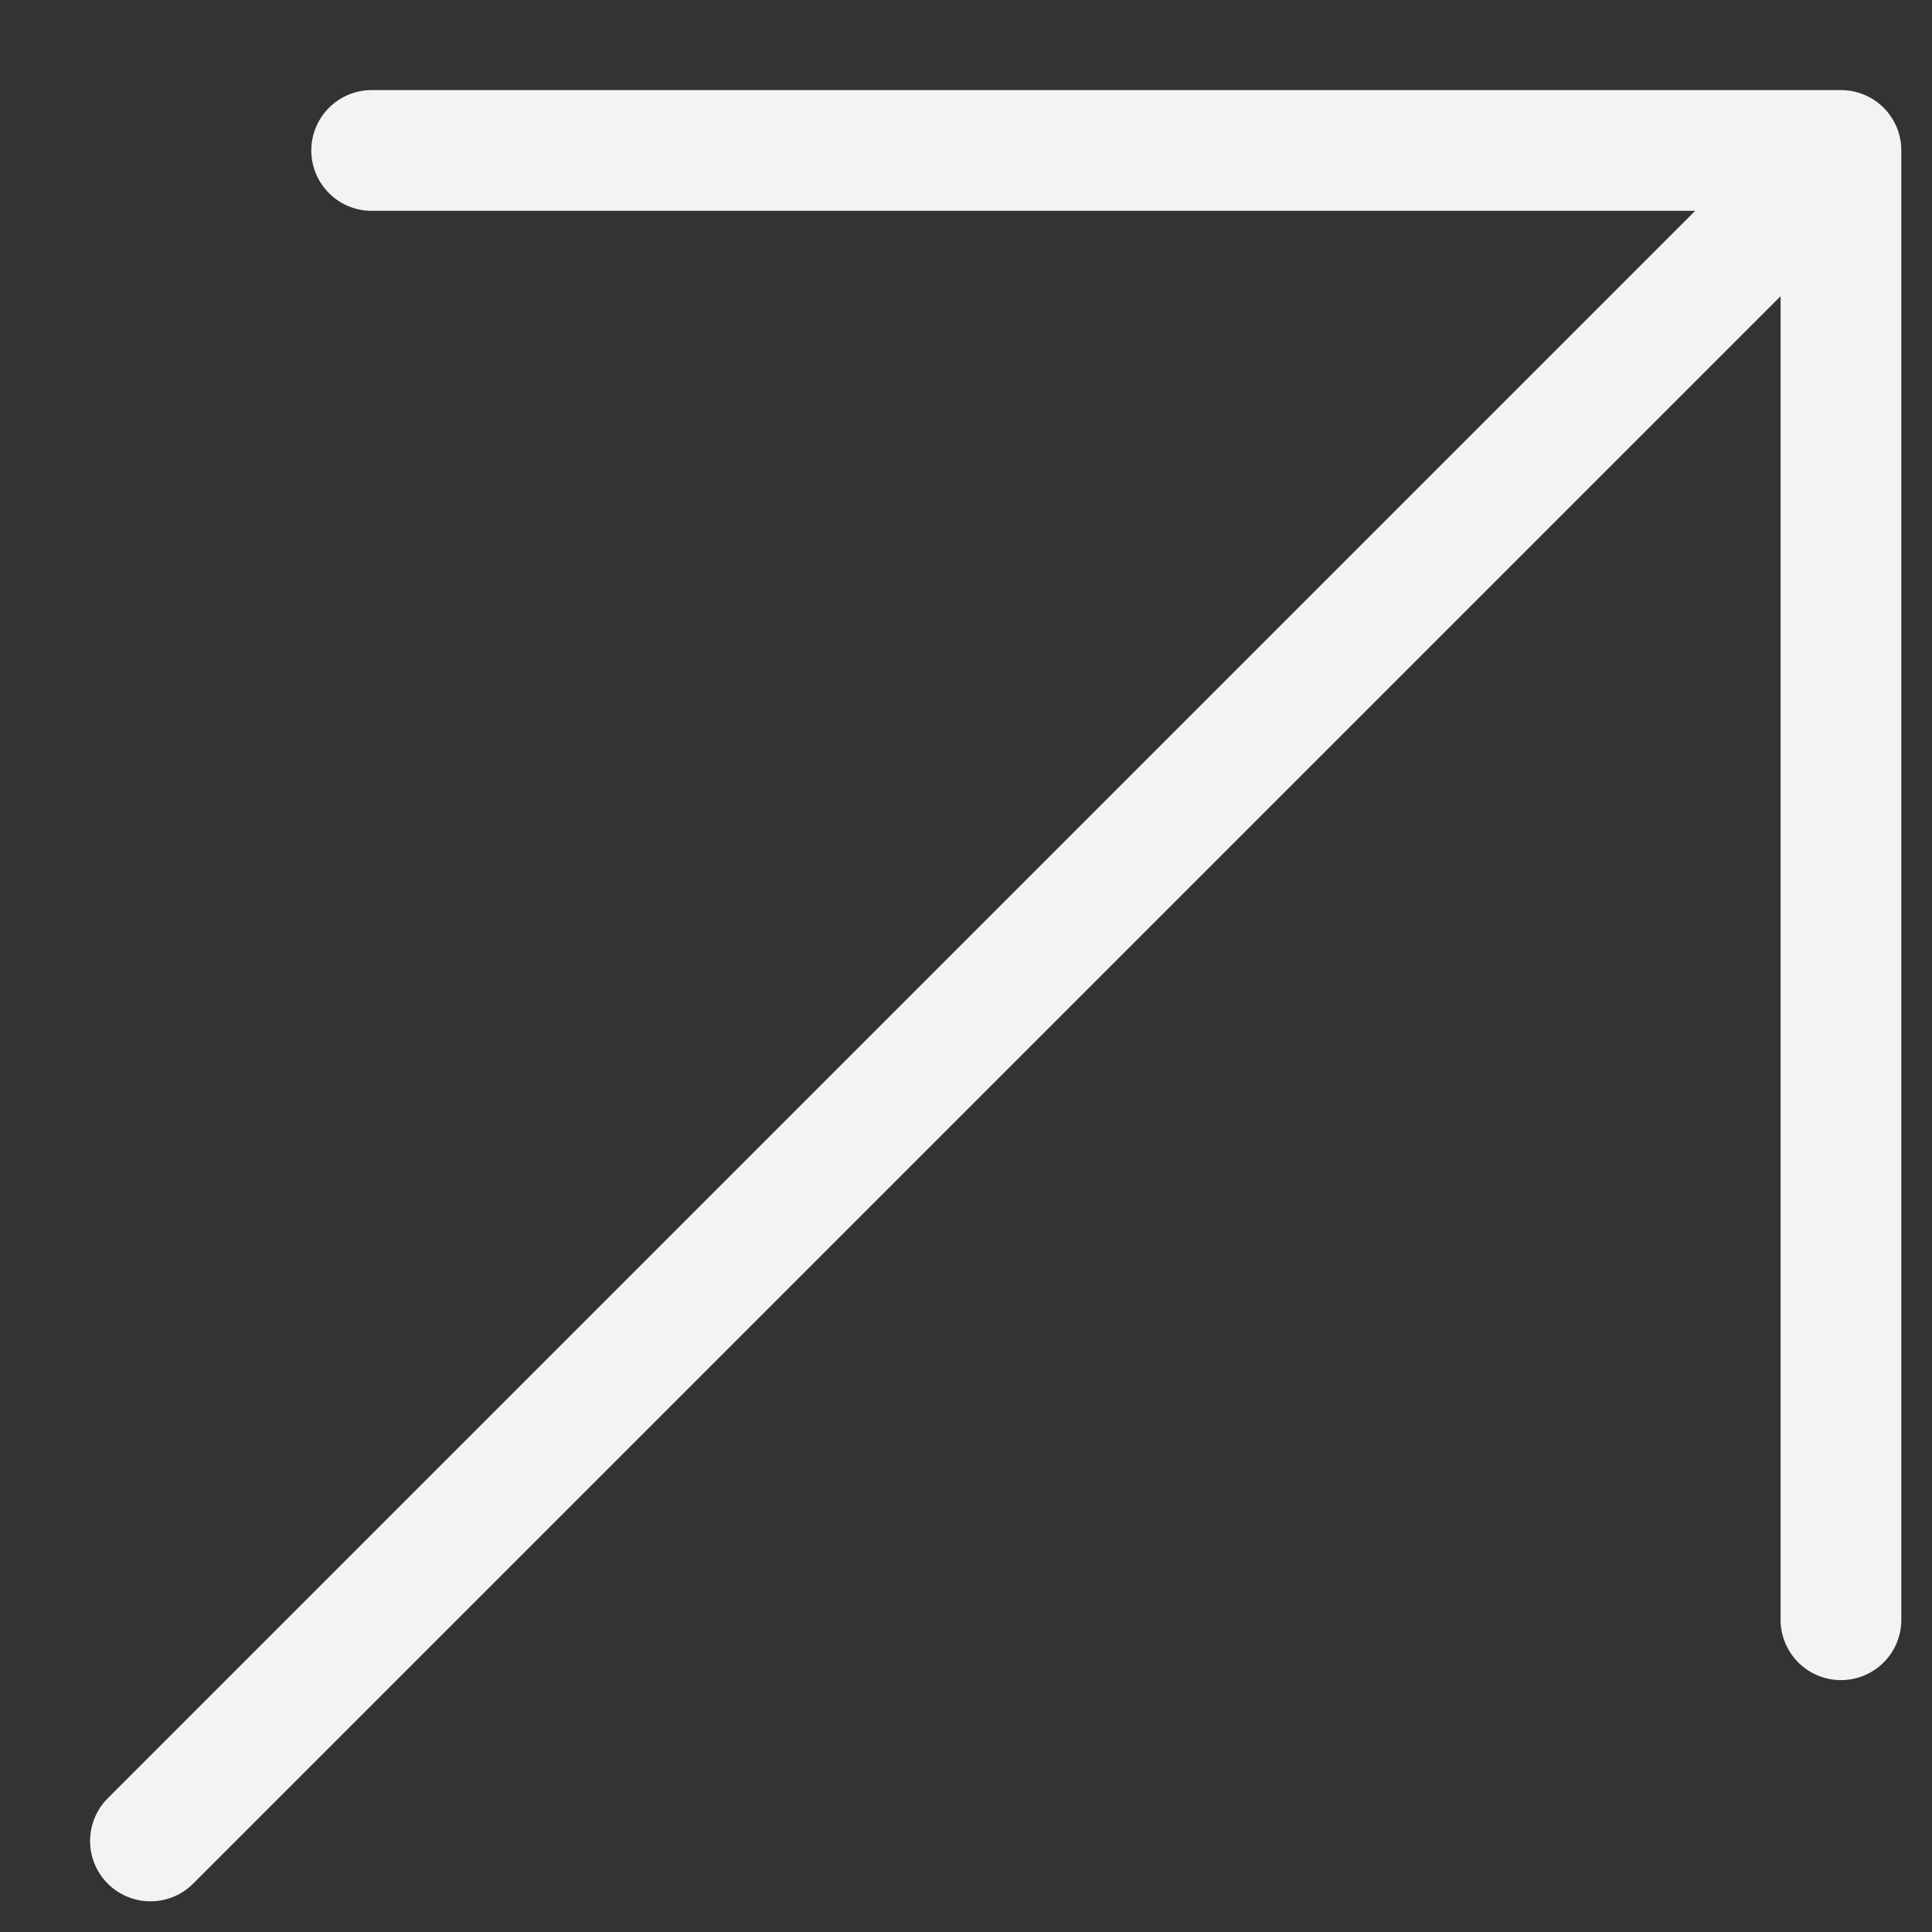 <?xml version="1.0" encoding="UTF-8"?> <svg xmlns="http://www.w3.org/2000/svg" width="16" height="16" viewBox="0 0 16 16" fill="none"><rect x="0" y="0" width="16" height="16" fill="#333333" stroke="none"/><path d="M15.246 1.246L1.246 15.246M15.246 1.246L3.078 1.246M15.246 1.246L15.246 13.414" stroke="#F3F3F3" stroke-linecap="round"></path></svg> 